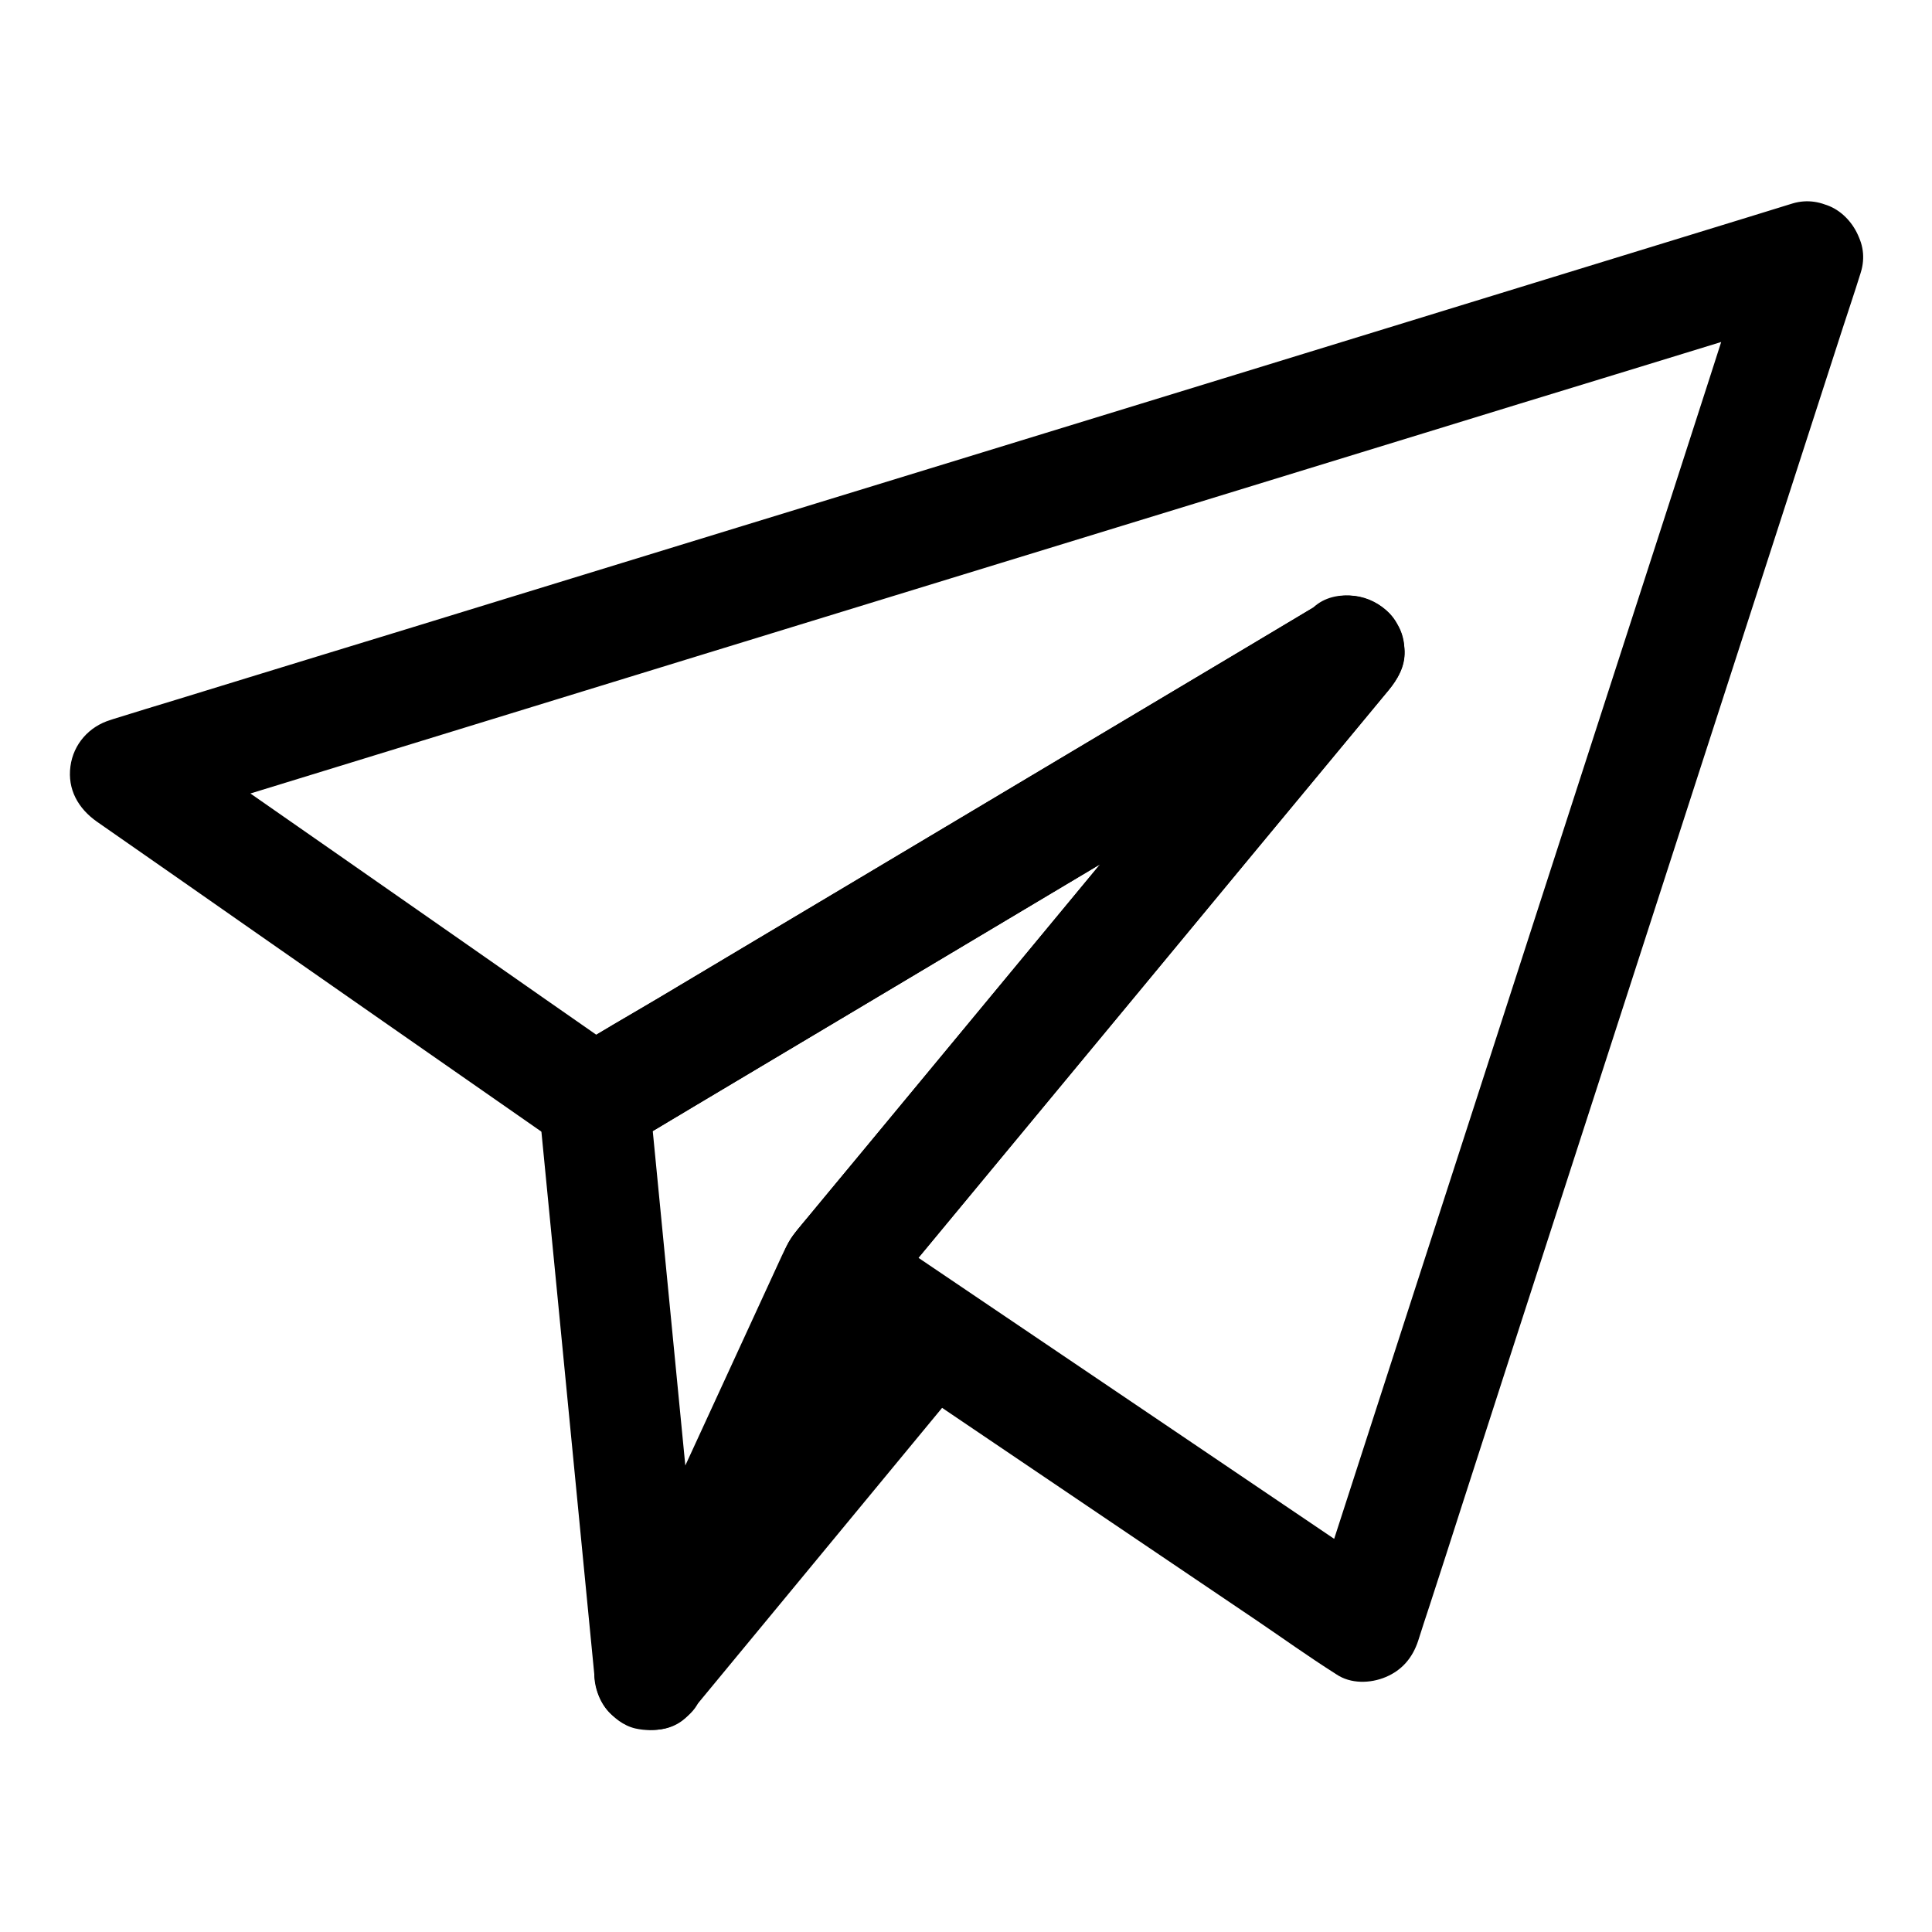 <?xml version="1.0" encoding="UTF-8"?>
<!-- Uploaded to: ICON Repo, www.svgrepo.com, Generator: ICON Repo Mixer Tools -->
<svg fill="#000000" width="800px" height="800px" version="1.1" viewBox="144 144 512 512" xmlns="http://www.w3.org/2000/svg">
 <g>
  <path d="m608.66 208.32c-1.031 3.246-2.066 6.445-3.148 9.691-2.856 8.809-5.707 17.562-8.512 26.371-4.184 12.988-8.414 26.027-12.594 39.016-5.117 15.844-10.281 31.734-15.398 47.578-5.609 17.367-11.266 34.785-16.875 52.152-5.656 17.562-11.367 35.078-17.023 52.645-5.312 16.383-10.578 32.719-15.891 49.102-4.477 13.824-8.953 27.652-13.43 41.523-3.246 9.988-6.445 19.977-9.691 29.961-1.523 4.676-3.148 9.348-4.574 14.07-0.051 0.195-0.148 0.395-0.195 0.641 7.231-2.953 14.465-5.902 21.695-8.809-5.609-3.789-11.266-7.625-16.875-11.414-12.496-8.461-25.043-16.926-37.539-25.387-12.594-8.512-25.191-17.023-37.785-25.535-6.051-4.082-12.152-8.215-18.203-12.301-9.445-6.394-18.895-12.793-28.387-19.188-0.344-0.246-0.738-0.492-1.082-0.738 0.984 7.723 1.969 15.449 3 23.172 4.527-5.461 9.055-10.922 13.578-16.383 10.773-13.039 21.598-26.074 32.375-39.113 13.039-15.742 26.125-31.539 39.164-47.281 11.266-13.629 22.582-27.258 33.852-40.887 5.512-6.641 11.07-13.285 16.531-19.926 0.098-0.098 0.148-0.195 0.246-0.297 2.461-2.953 4.527-6.394 4.328-10.43-0.148-3.344-1.133-6.297-3.148-8.953-4.43-5.707-12.645-7.625-19.039-3.789-6.641 3.984-13.285 7.922-19.926 11.906-15.941 9.496-31.93 19.039-47.871 28.535-19.238 11.465-38.426 22.926-57.664 34.391-16.629 9.891-33.258 19.828-49.84 29.719-8.117 4.82-16.383 9.445-24.305 14.516-0.098 0.051-0.246 0.148-0.344 0.195h14.906c-14.07-9.789-28.094-19.582-42.164-29.422-22.238-15.5-44.477-31.047-66.766-46.543-5.164-3.59-10.281-7.184-15.449-10.773-1.18 9.004-2.363 18.008-3.543 26.961 3.984-1.23 7.969-2.461 11.957-3.691 10.824-3.344 21.648-6.641 32.52-9.988 15.941-4.922 31.93-9.789 47.871-14.711 19.531-6.004 39.066-12.004 58.598-18.008 21.305-6.543 42.656-13.086 63.961-19.633 21.598-6.641 43.199-13.234 64.797-19.875 20.121-6.199 40.297-12.348 60.418-18.547 16.973-5.215 33.898-10.43 50.871-15.598 12.25-3.738 24.5-7.527 36.703-11.266 5.758-1.77 11.562-3.492 17.32-5.312 0.246-0.098 0.492-0.148 0.738-0.246 7.379-2.262 12.793-10.43 10.332-18.156-2.41-7.43-10.234-12.742-18.156-10.332-3.984 1.23-7.969 2.461-11.957 3.691-10.824 3.344-21.648 6.641-32.52 9.988-15.941 4.922-31.93 9.789-47.871 14.711-19.531 6.004-39.066 12.004-58.598 18.008-21.305 6.543-42.656 13.086-63.961 19.633-21.598 6.641-43.199 13.234-64.797 19.875-20.121 6.199-40.297 12.348-60.418 18.547-16.973 5.215-33.898 10.43-50.871 15.598-12.25 3.738-24.5 7.527-36.703 11.266-5.758 1.77-11.562 3.492-17.32 5.312-0.246 0.098-0.492 0.148-0.738 0.246-5.656 1.723-9.789 6.394-10.578 12.25-0.836 6.148 2.066 11.219 7.035 14.711 14.07 9.789 28.094 19.582 42.164 29.422 22.238 15.5 44.477 31.047 66.766 46.543 5.164 3.59 10.281 7.184 15.449 10.773 4.184 2.953 10.676 2.508 14.906 0 6.641-3.984 13.285-7.922 19.926-11.906 15.941-9.496 31.93-19.039 47.871-28.535 19.238-11.465 38.426-22.926 57.664-34.391 16.629-9.891 33.258-19.828 49.84-29.719 8.117-4.82 16.383-9.445 24.305-14.516 0.098-0.051 0.246-0.148 0.344-0.195-5.953-7.723-11.906-15.449-17.91-23.172-4.527 5.461-9.055 10.922-13.578 16.383-10.773 13.039-21.598 26.074-32.375 39.113-13.039 15.742-26.125 31.539-39.164 47.281-11.266 13.629-22.582 27.258-33.852 40.887-5.512 6.641-11.07 13.285-16.531 19.926-0.098 0.098-0.148 0.195-0.246 0.297-3.102 3.738-4.723 7.477-4.082 12.398 0.641 4.773 3.102 8.117 7.035 10.773 9.645 6.496 19.238 13.039 28.879 19.531 5.019 3.394 10.035 6.789 15.055 10.184 12.152 8.215 24.305 16.434 36.457 24.648 12.84 8.66 25.684 17.367 38.523 26.027 6.887 4.676 13.676 9.543 20.664 13.973 0.098 0.051 0.195 0.148 0.297 0.195 3.836 2.609 9.055 2.461 13.137 0.738 4.328-1.82 7.086-5.117 8.562-9.543 1.031-3.246 2.066-6.445 3.148-9.691 2.856-8.809 5.707-17.562 8.512-26.371 4.184-12.988 8.414-26.027 12.594-39.016 5.117-15.844 10.281-31.734 15.398-47.578 5.609-17.367 11.266-34.785 16.875-52.152 5.656-17.562 11.367-35.078 17.023-52.645 5.312-16.383 10.578-32.719 15.891-49.102 4.477-13.824 8.953-27.652 13.43-41.523 3.246-9.988 6.445-19.977 9.691-29.961 1.523-4.676 3.102-9.348 4.574-14.07 0.051-0.195 0.148-0.395 0.195-0.641 2.363-7.332-2.754-16.434-10.332-18.156-8.066-1.812-15.594 2.465-18.152 10.34z"/>
  <path d="m491.02 306.07c-10.086 12.152-20.121 24.305-30.207 36.457-19.828 23.91-39.605 47.824-59.434 71.781-14.367 17.367-28.781 34.734-43.148 52.102-0.984 1.18-1.969 2.312-2.902 3.492-1.969 2.41-2.856 4.184-4.133 6.887-4.922 10.676-9.84 21.402-14.762 32.078-10.773 23.371-21.5 46.738-32.273 70.109-0.195 0.441-0.395 0.887-0.641 1.379 9.152 2.461 18.352 4.969 27.504 7.43-1.672-17.121-3.344-34.293-5.019-51.414-2.656-27.305-5.312-54.562-7.969-81.867-0.59-6.199-1.23-12.449-1.82-18.648-2.461 4.231-4.871 8.512-7.332 12.742 6.641-3.984 13.285-7.922 19.926-11.906 15.941-9.496 31.93-19.039 47.871-28.535 19.238-11.465 38.426-22.926 57.664-34.391 16.629-9.891 33.258-19.828 49.84-29.719 8.117-4.82 16.336-9.543 24.305-14.516 0.098-0.051 0.246-0.148 0.344-0.195 6.641-3.938 9.645-13.43 5.312-20.172-4.281-6.691-13.086-9.543-20.172-5.312-6.641 3.984-13.285 7.922-19.926 11.906-15.941 9.496-31.93 19.039-47.871 28.535-19.238 11.465-38.426 22.926-57.664 34.391-16.629 9.891-33.258 19.828-49.84 29.719-8.117 4.82-16.336 9.543-24.305 14.516-0.098 0.051-0.246 0.148-0.344 0.195-4.133 2.461-7.824 7.676-7.332 12.742 1.672 17.121 3.344 34.293 5.019 51.414 2.656 27.305 5.312 54.562 7.969 81.867 0.59 6.199 1.23 12.449 1.82 18.648 0.344 3.344 1.031 6.199 3.148 8.953 1.871 2.461 4.574 4.574 7.676 5.312 2.609 0.59 5.266 0.59 7.871 0 3.199-0.738 7.43-3.738 8.809-6.789 9.348-20.32 18.746-40.688 28.094-61.008 5.707-12.398 11.414-24.797 17.121-37.145 1.328-2.856 2.754-5.656 3.938-8.562 0.984-2.363-2.805 3.297-1.918 2.262 0.344-0.395 0.641-0.789 0.984-1.18 12.742-15.398 25.535-30.801 38.277-46.199 19.977-24.109 39.949-48.215 59.875-72.324 12.004-14.465 24.008-28.93 35.965-43.395 0.195-0.195 0.344-0.441 0.543-0.641 2.559-3.102 4.328-6.297 4.328-10.43 0-3.641-1.625-7.922-4.328-10.43-5.465-5.156-15.602-6.484-20.863-0.141z"/>
  <path d="m379.93 487.62c-8.363 10.086-16.68 20.223-25.043 30.309-13.285 16.09-26.617 32.227-39.902 48.316-3.051 3.691-6.102 7.379-9.152 11.07-2.559 3.102-4.328 6.297-4.328 10.43 0 3.641 1.625 7.922 4.328 10.43 5.41 4.969 15.645 6.348 20.859 0 8.363-10.086 16.68-20.223 25.043-30.309 13.285-16.09 26.617-32.227 39.902-48.316 3.051-3.691 6.102-7.379 9.152-11.07 2.559-3.102 4.328-6.297 4.328-10.43 0-3.641-1.625-7.922-4.328-10.43-5.41-5.019-15.598-6.398-20.859 0z"/>
 </g>
</svg>